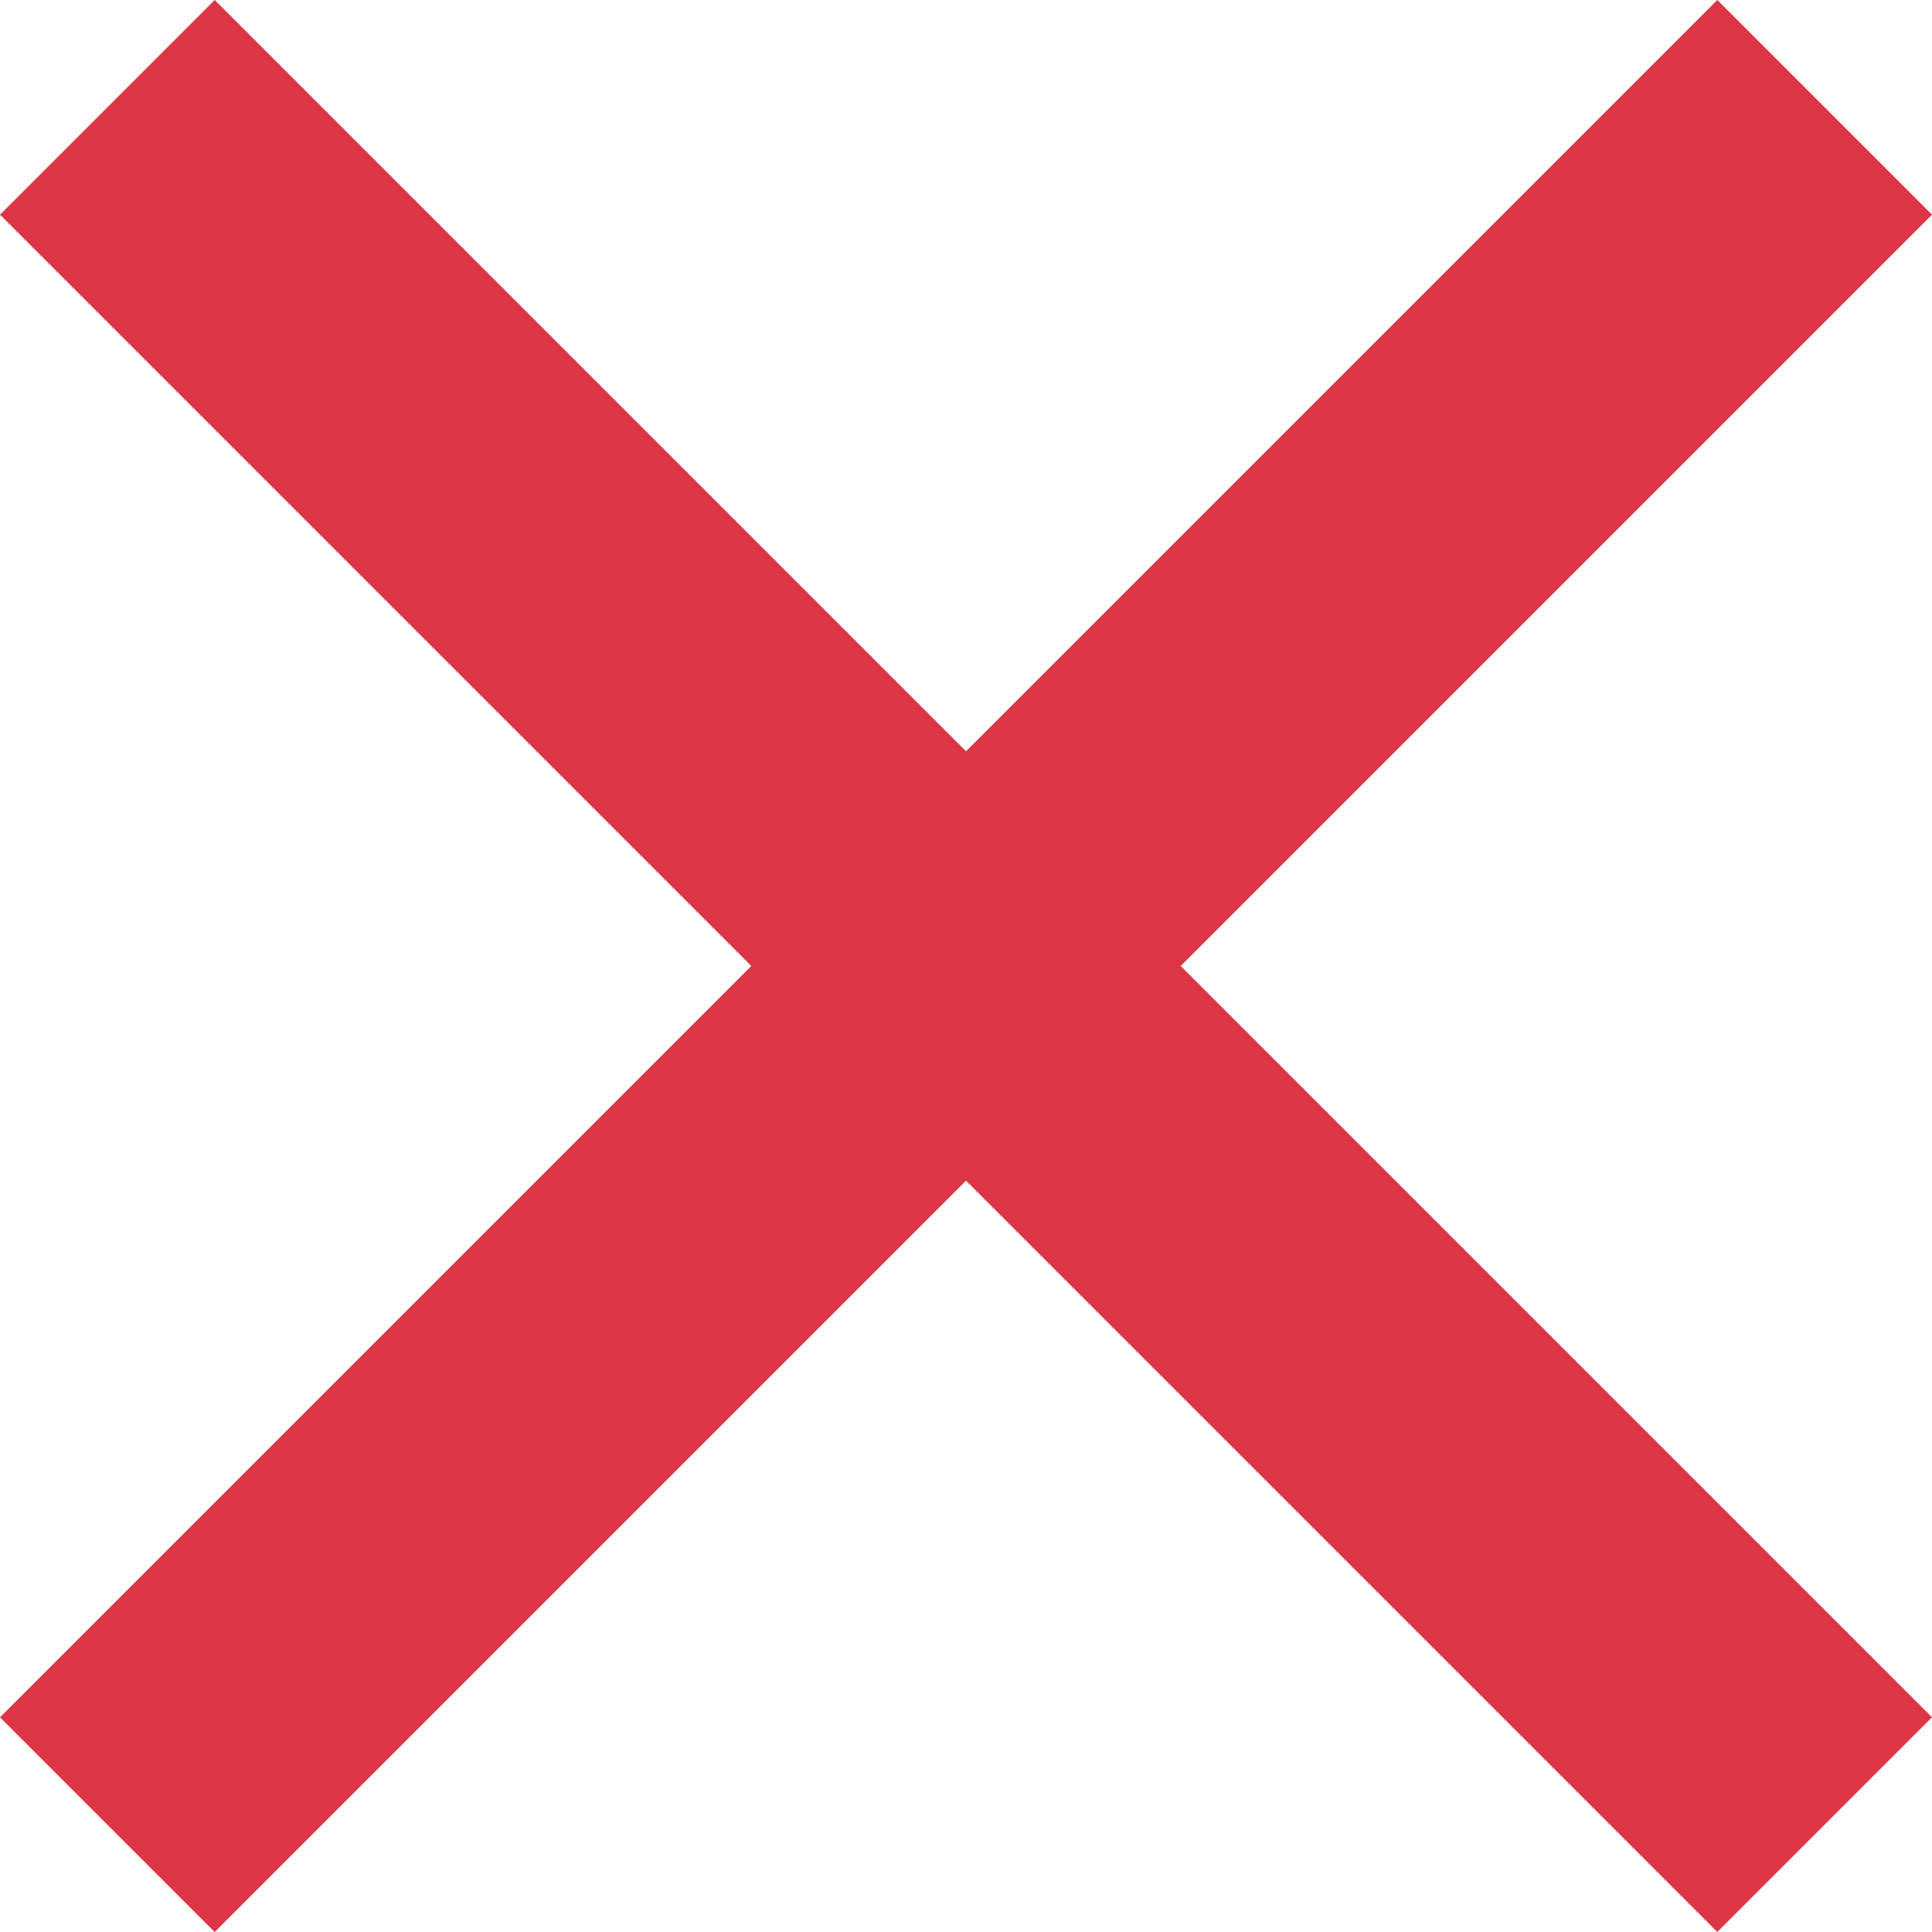 <?xml version="1.0" encoding="UTF-8"?>
<svg xmlns="http://www.w3.org/2000/svg" width="25" height="25" viewBox="0 0 25 25">
  <path id="close_FILL1_wght700_GRAD0_opsz48" d="M185.778-752,183-754.778l9.722-9.722L183-774.222,185.778-777l9.722,9.722L205.222-777,208-774.222l-9.722,9.722L208-754.778,205.222-752l-9.722-9.722Z" transform="translate(-183 777)" fill="#dc3545"></path>
</svg>
